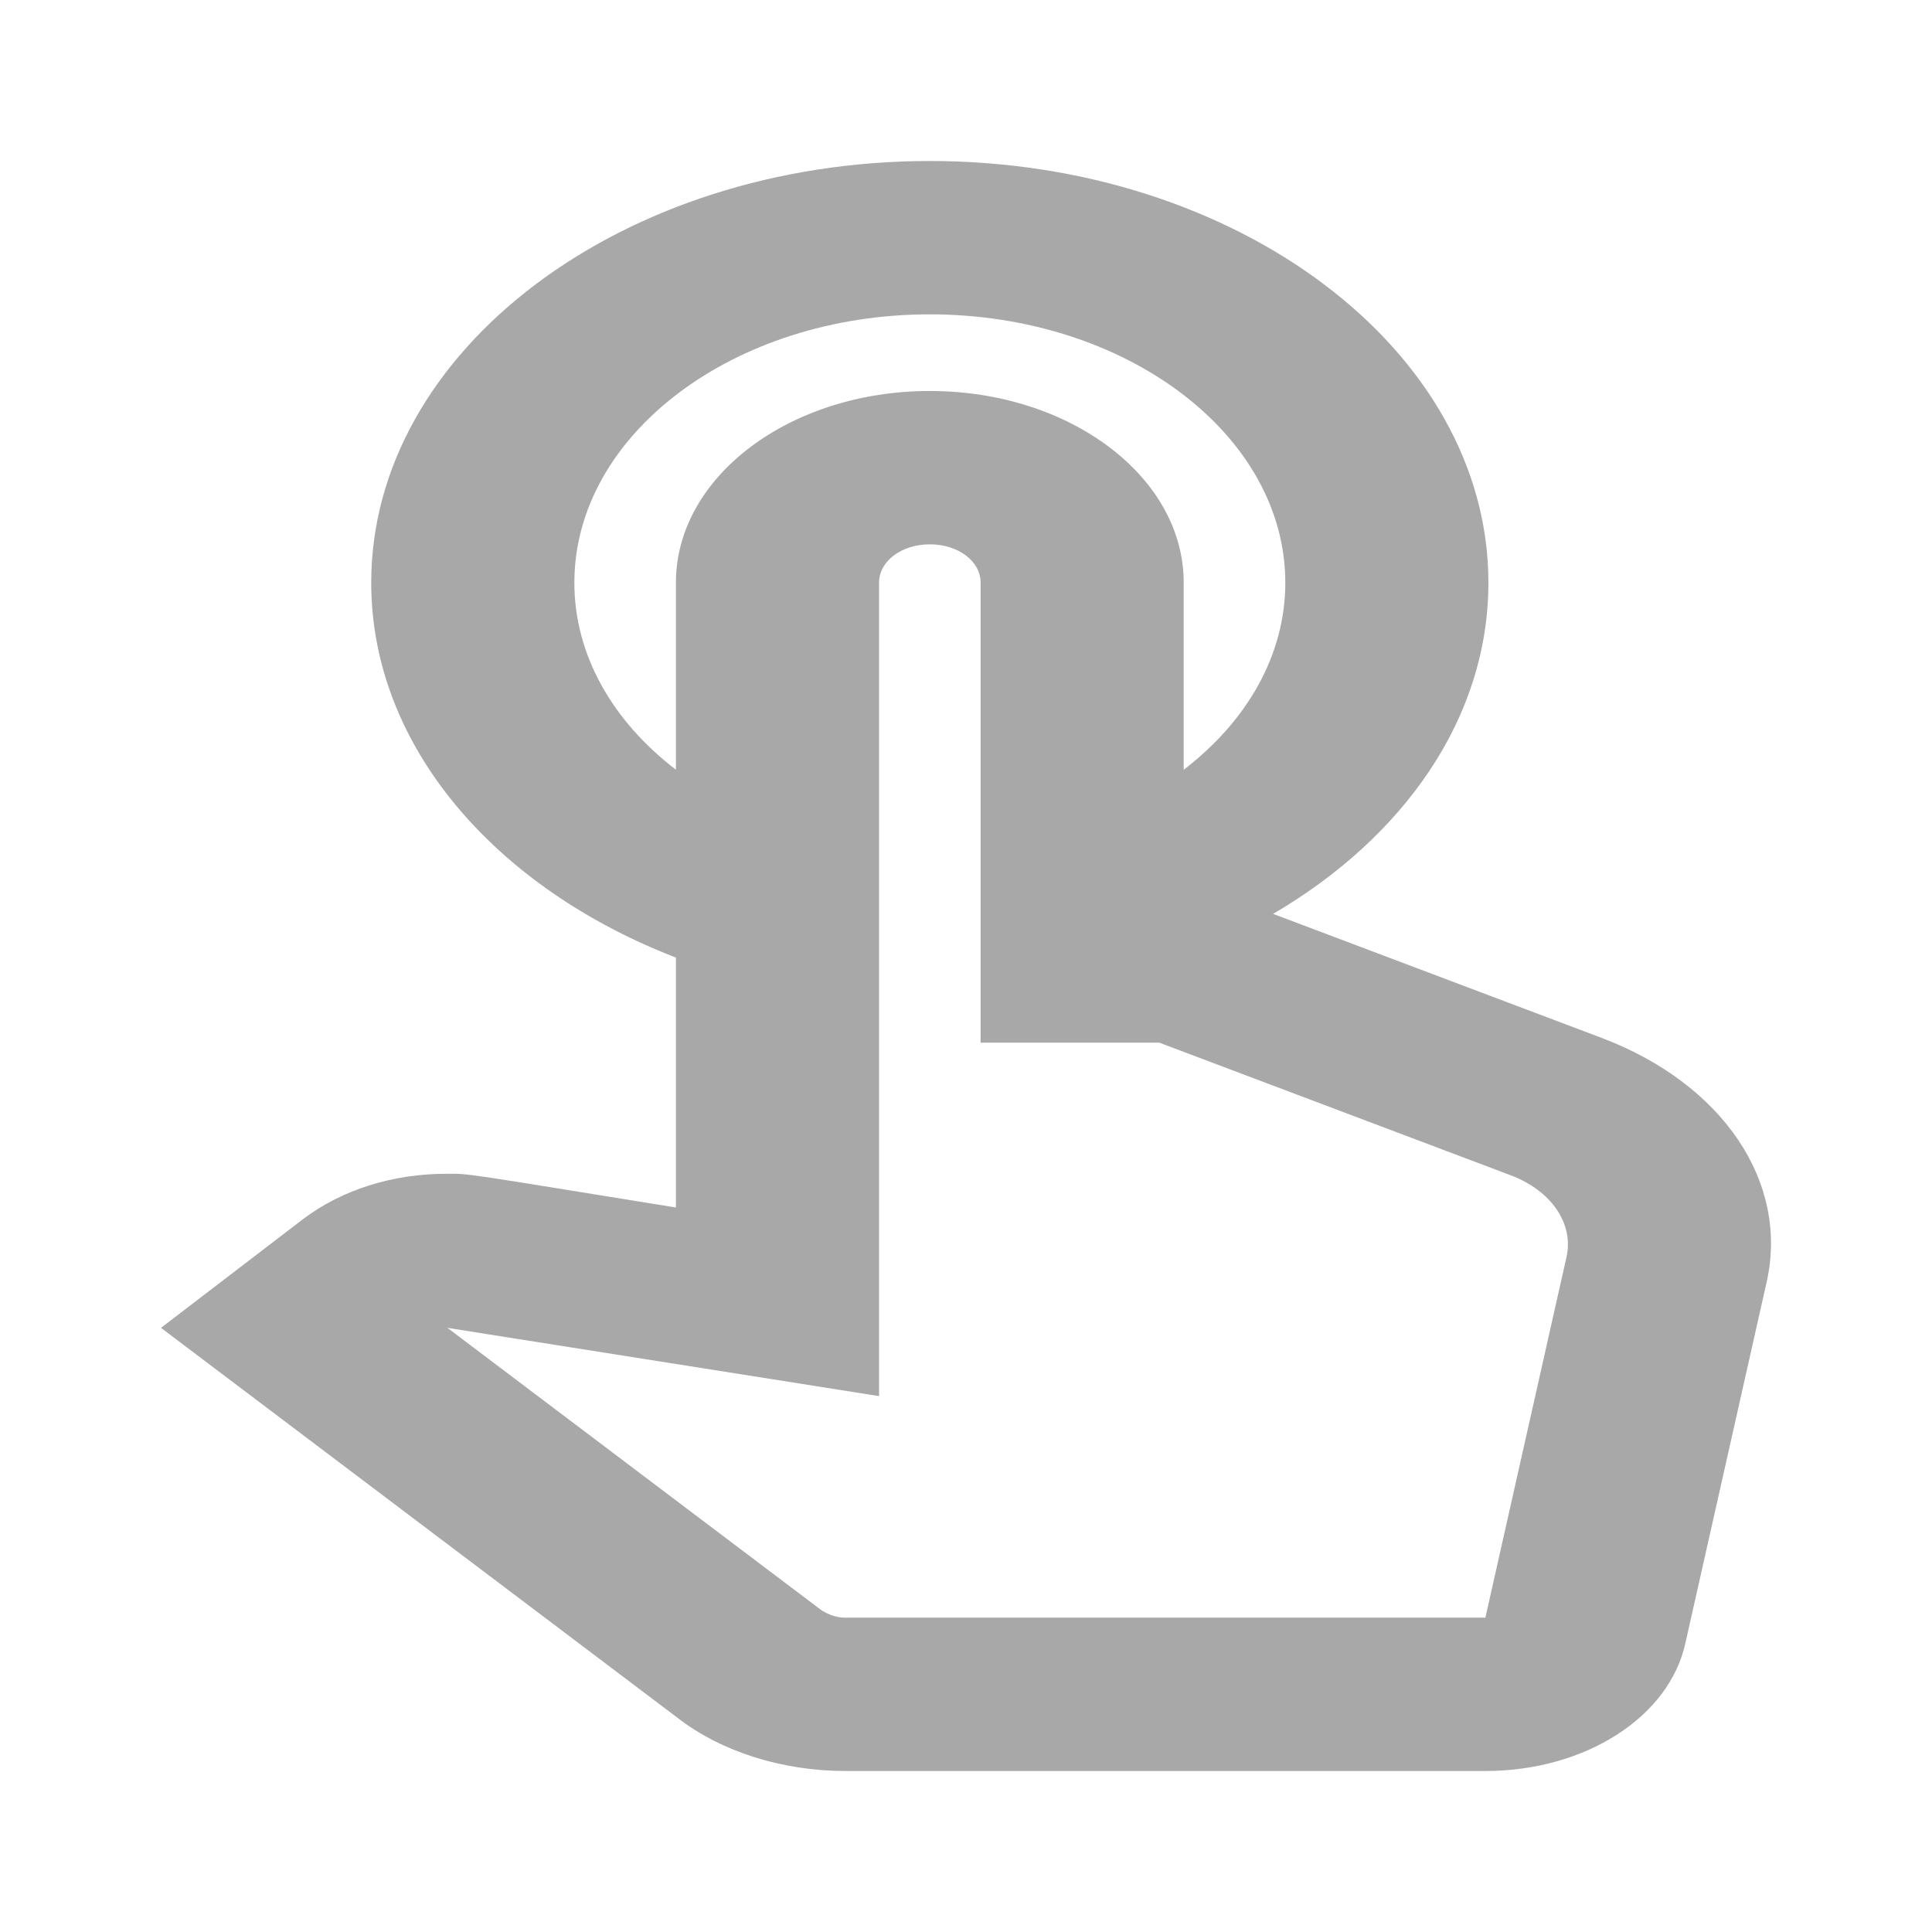 <svg width="48" height="48" fill="none" xmlns="http://www.w3.org/2000/svg"><path d="M39.805 25.791L31.63 22.705C34.885 20.8 36.979 17.829 36.979 14.476C36.979 8.705 30.747 4 23.101 4C15.456 4 9.223 8.705 9.223 14.476C9.223 18.533 12.302 22.057 16.793 23.791V30C11.368 29.124 11.696 29.162 11.09 29.162C9.753 29.162 8.491 29.562 7.533 30.286L4 32.99L16.843 42.686C17.928 43.524 19.442 44 21.007 44H36.904C39.376 44 41.471 42.667 41.874 40.819L43.893 31.848C44.448 29.371 42.808 26.933 39.805 25.791ZM38.922 31.219L36.904 40.191H21.007C20.78 40.191 20.578 40.114 20.401 40L11.116 32.99L21.84 34.686V14.476C21.84 13.943 22.395 13.524 23.101 13.524C23.808 13.524 24.363 13.943 24.363 14.476V25.905H28.804L37.534 29.2C38.544 29.581 39.099 30.4 38.922 31.219ZM14.27 14.476C14.27 10.8 18.231 7.81 23.101 7.81C27.971 7.81 31.933 10.8 31.933 14.476C31.933 16.286 30.974 17.924 29.409 19.124V14.476C29.409 11.848 26.583 9.714 23.101 9.714C19.619 9.714 16.793 11.848 16.793 14.476V19.124C15.229 17.924 14.27 16.286 14.27 14.476Z" fill="#A8A8A8"/></svg>